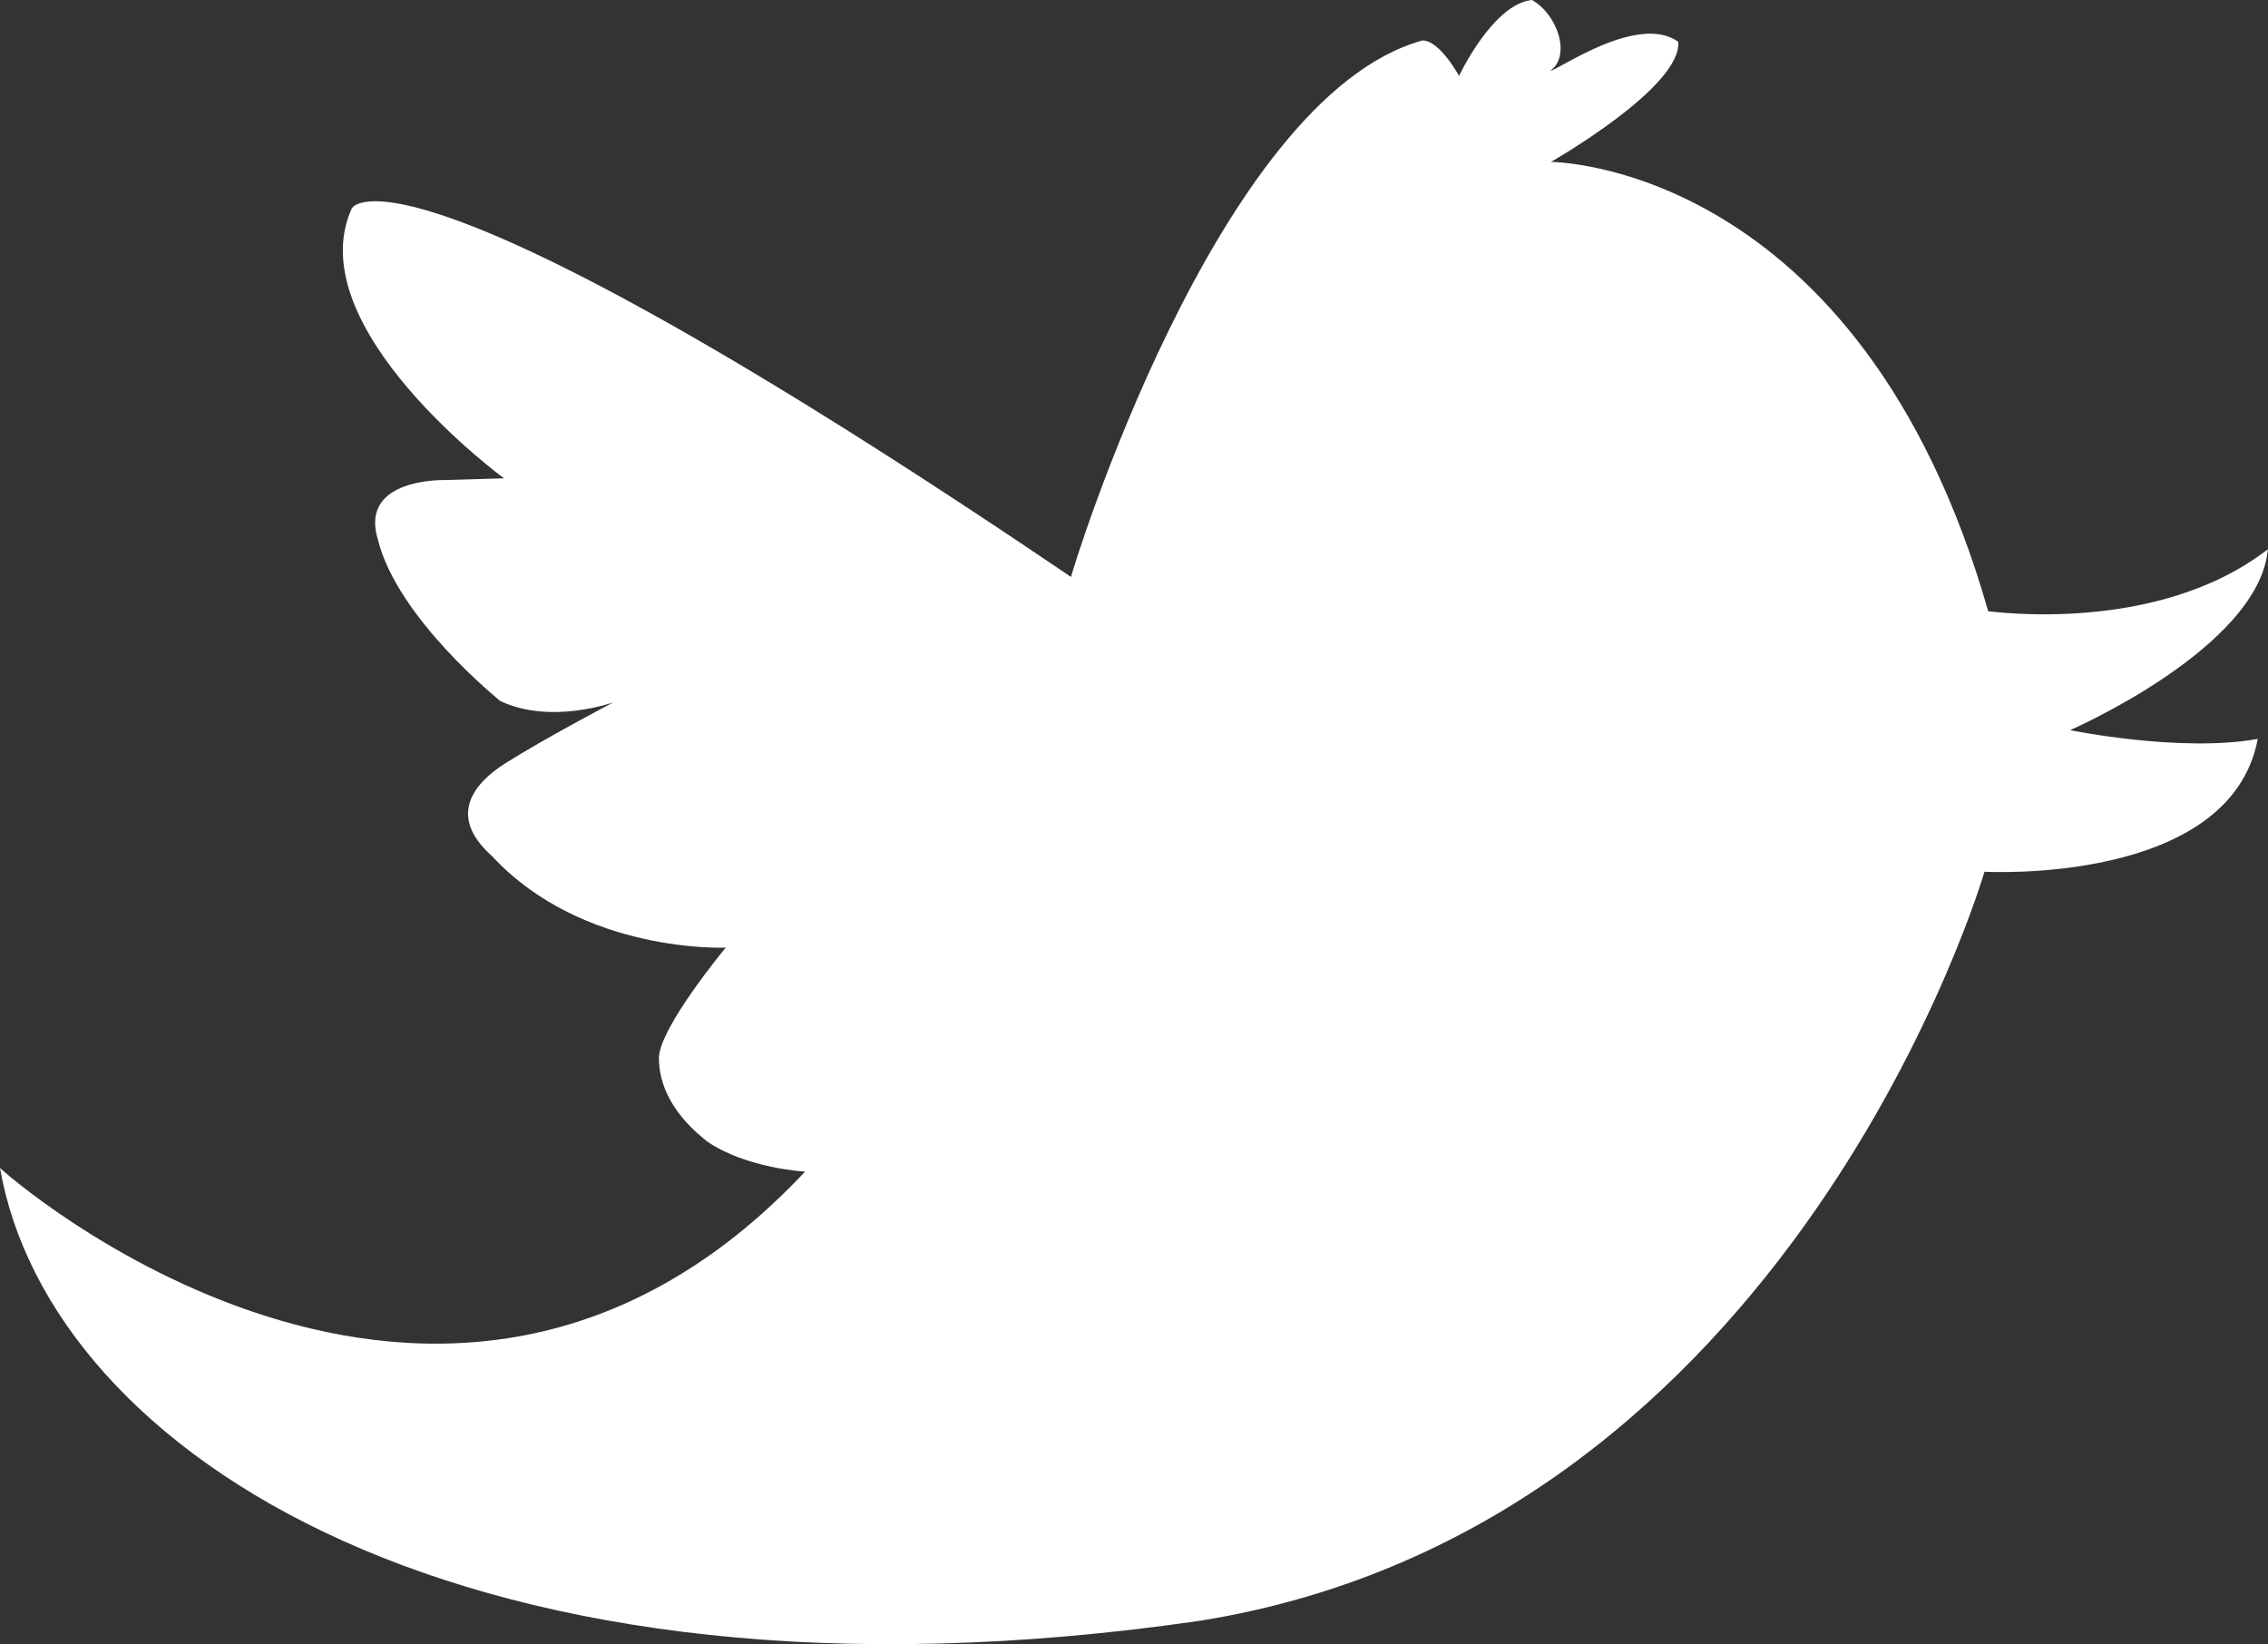 <?xml version="1.0" encoding="utf-8"?>
<!-- Generator: Adobe Illustrator 16.0.3, SVG Export Plug-In . SVG Version: 6.00 Build 0)  -->
<!DOCTYPE svg PUBLIC "-//W3C//DTD SVG 1.1//EN" "http://www.w3.org/Graphics/SVG/1.1/DTD/svg11.dtd">
<svg version="1.1" id="Шар_1" xmlns="http://www.w3.org/2000/svg" xmlns:xlink="http://www.w3.org/1999/xlink" x="0px" y="0px"
	 width="18.167px" height="13.17px" viewBox="0 0 18.167 13.17" enable-background="new 0 0 18.167 13.17" xml:space="preserve">
<rect x="0" y="0" width="18.167" height="13.17" fill="#333333" stroke="none"/>
<path fill-rule="evenodd" clip-rule="evenodd" fill="#FFFFFF" d="M8.579,4.621C3.174,0.958,2.816,1.662,2.816,1.673
	C2.392,2.625,4.037,3.831,4.037,3.831l-0.47,0.014c0,0-0.691-0.022-0.541,0.473C3.18,4.951,4,5.607,4.006,5.614
	c0.404,0.193,0.908,0.011,0.908,0.011S4.38,5.904,4.042,6.117C3.484,6.479,3.884,6.8,3.945,6.861
	c0.727,0.78,1.868,0.729,1.868,0.729s-0.53,0.639-0.535,0.882c0,0.395,0.354,0.639,0.384,0.669c0.315,0.217,0.783,0.243,0.787,0.243
	C3.525,12.496,0,9.366,0,9.354c0.394,2.28,3.734,4.479,9.608,3.628c4.764-0.761,6.288-6,6.288-6s1.968,0.111,2.189-1.064
	c-0.615,0.112-1.503-0.07-1.503-0.07s1.514-0.659,1.584-1.449c-0.888,0.688-2.21,0.497-2.24,0.497
	c-1.029-3.599-3.503-3.599-3.503-3.599s1.05-0.598,1.02-0.962c-0.322-0.233-0.971,0.232-1.025,0.232
	C12.582,0.452,12.485,0.124,12.272,0c-0.313,0.03-0.585,0.608-0.585,0.608s-0.153-0.284-0.293-0.284
	C9.739,0.78,8.574,4.616,8.579,4.621z"/>
</svg>
